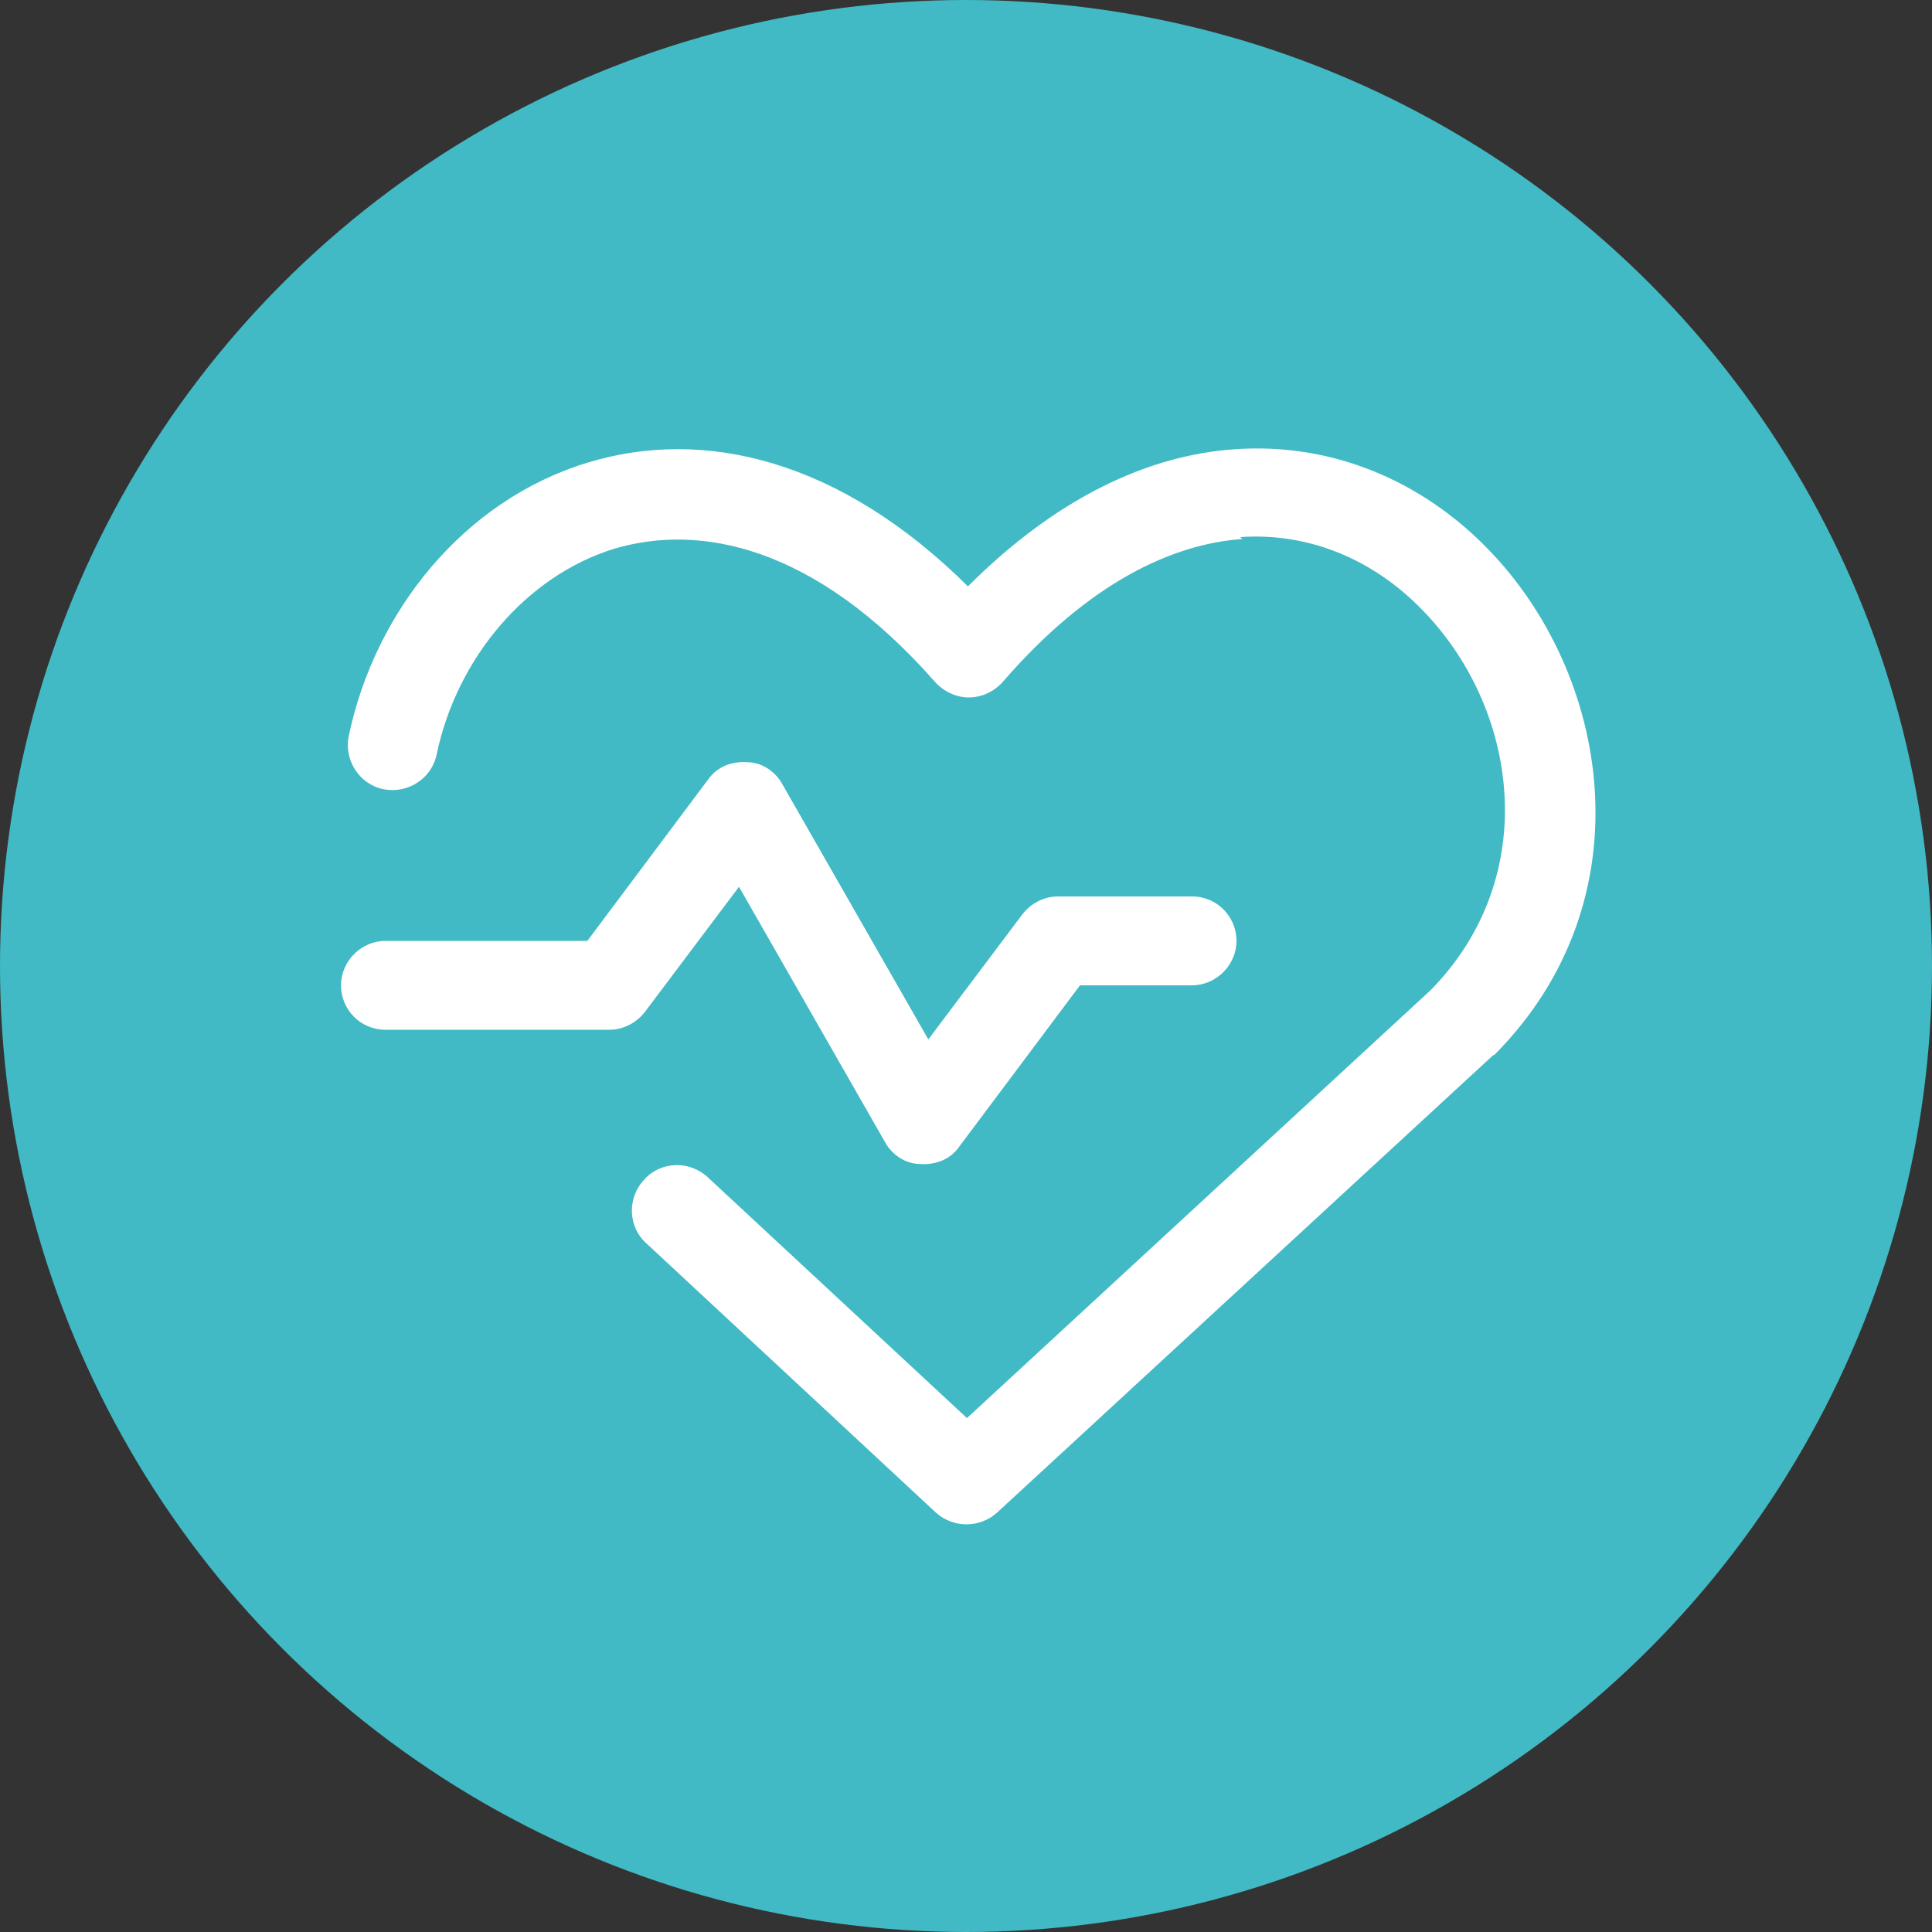 <?xml version="1.0" encoding="UTF-8"?>
<svg xmlns="http://www.w3.org/2000/svg" id="_Слой_1" viewBox="0 0 20 20" width="100" height="100"><rect x="0" y="0" width="20" height="20" fill="#333333" stroke="none"/><defs><style>.cls-1{fill:#fff;fill-rule:evenodd;}.cls-1,.cls-2{stroke-width:0px;}.cls-2{fill:#41bac5;}</style></defs><circle class="cls-2" cx="10" cy="10" r="10"/><path class="cls-1" d="M12.86,5.58c-.72.05-1.59.45-2.48,1.48-.09.1-.22.16-.35.16-.13,0-.26-.06-.35-.16-1.25-1.42-2.44-1.64-3.32-1.38-.91.28-1.63,1.13-1.84,2.13-.05.25-.3.41-.55.36-.25-.05-.41-.3-.36-.55.27-1.29,1.19-2.44,2.47-2.83,1.21-.37,2.62-.03,3.94,1.28.91-.91,1.86-1.36,2.77-1.42,1.03-.07,1.94.35,2.59,1.01,1.29,1.3,1.69,3.65.09,5.26,0,0-.01,0-.02.01l-5.13,4.73c-.18.16-.45.16-.63,0l-3-2.79c-.19-.17-.2-.47-.02-.66.17-.19.47-.2.66-.02l2.68,2.49,4.8-4.43c1.16-1.18.91-2.93-.1-3.95-.49-.5-1.15-.79-1.87-.74ZM7.73,7.89c.16,0,.3.1.37.23l1.51,2.64.97-1.29c.09-.12.23-.19.37-.19h1.39c.26,0,.46.21.46.46s-.21.46-.46.46h-1.16l-1.25,1.67c-.09.13-.24.19-.4.18-.16,0-.3-.1-.37-.23l-1.51-2.64-.97,1.29c-.09.12-.23.19-.37.19h-2.32c-.26,0-.46-.21-.46-.46s.21-.46.46-.46h2.09l1.25-1.67c.09-.13.24-.19.4-.18Z"/></svg>

